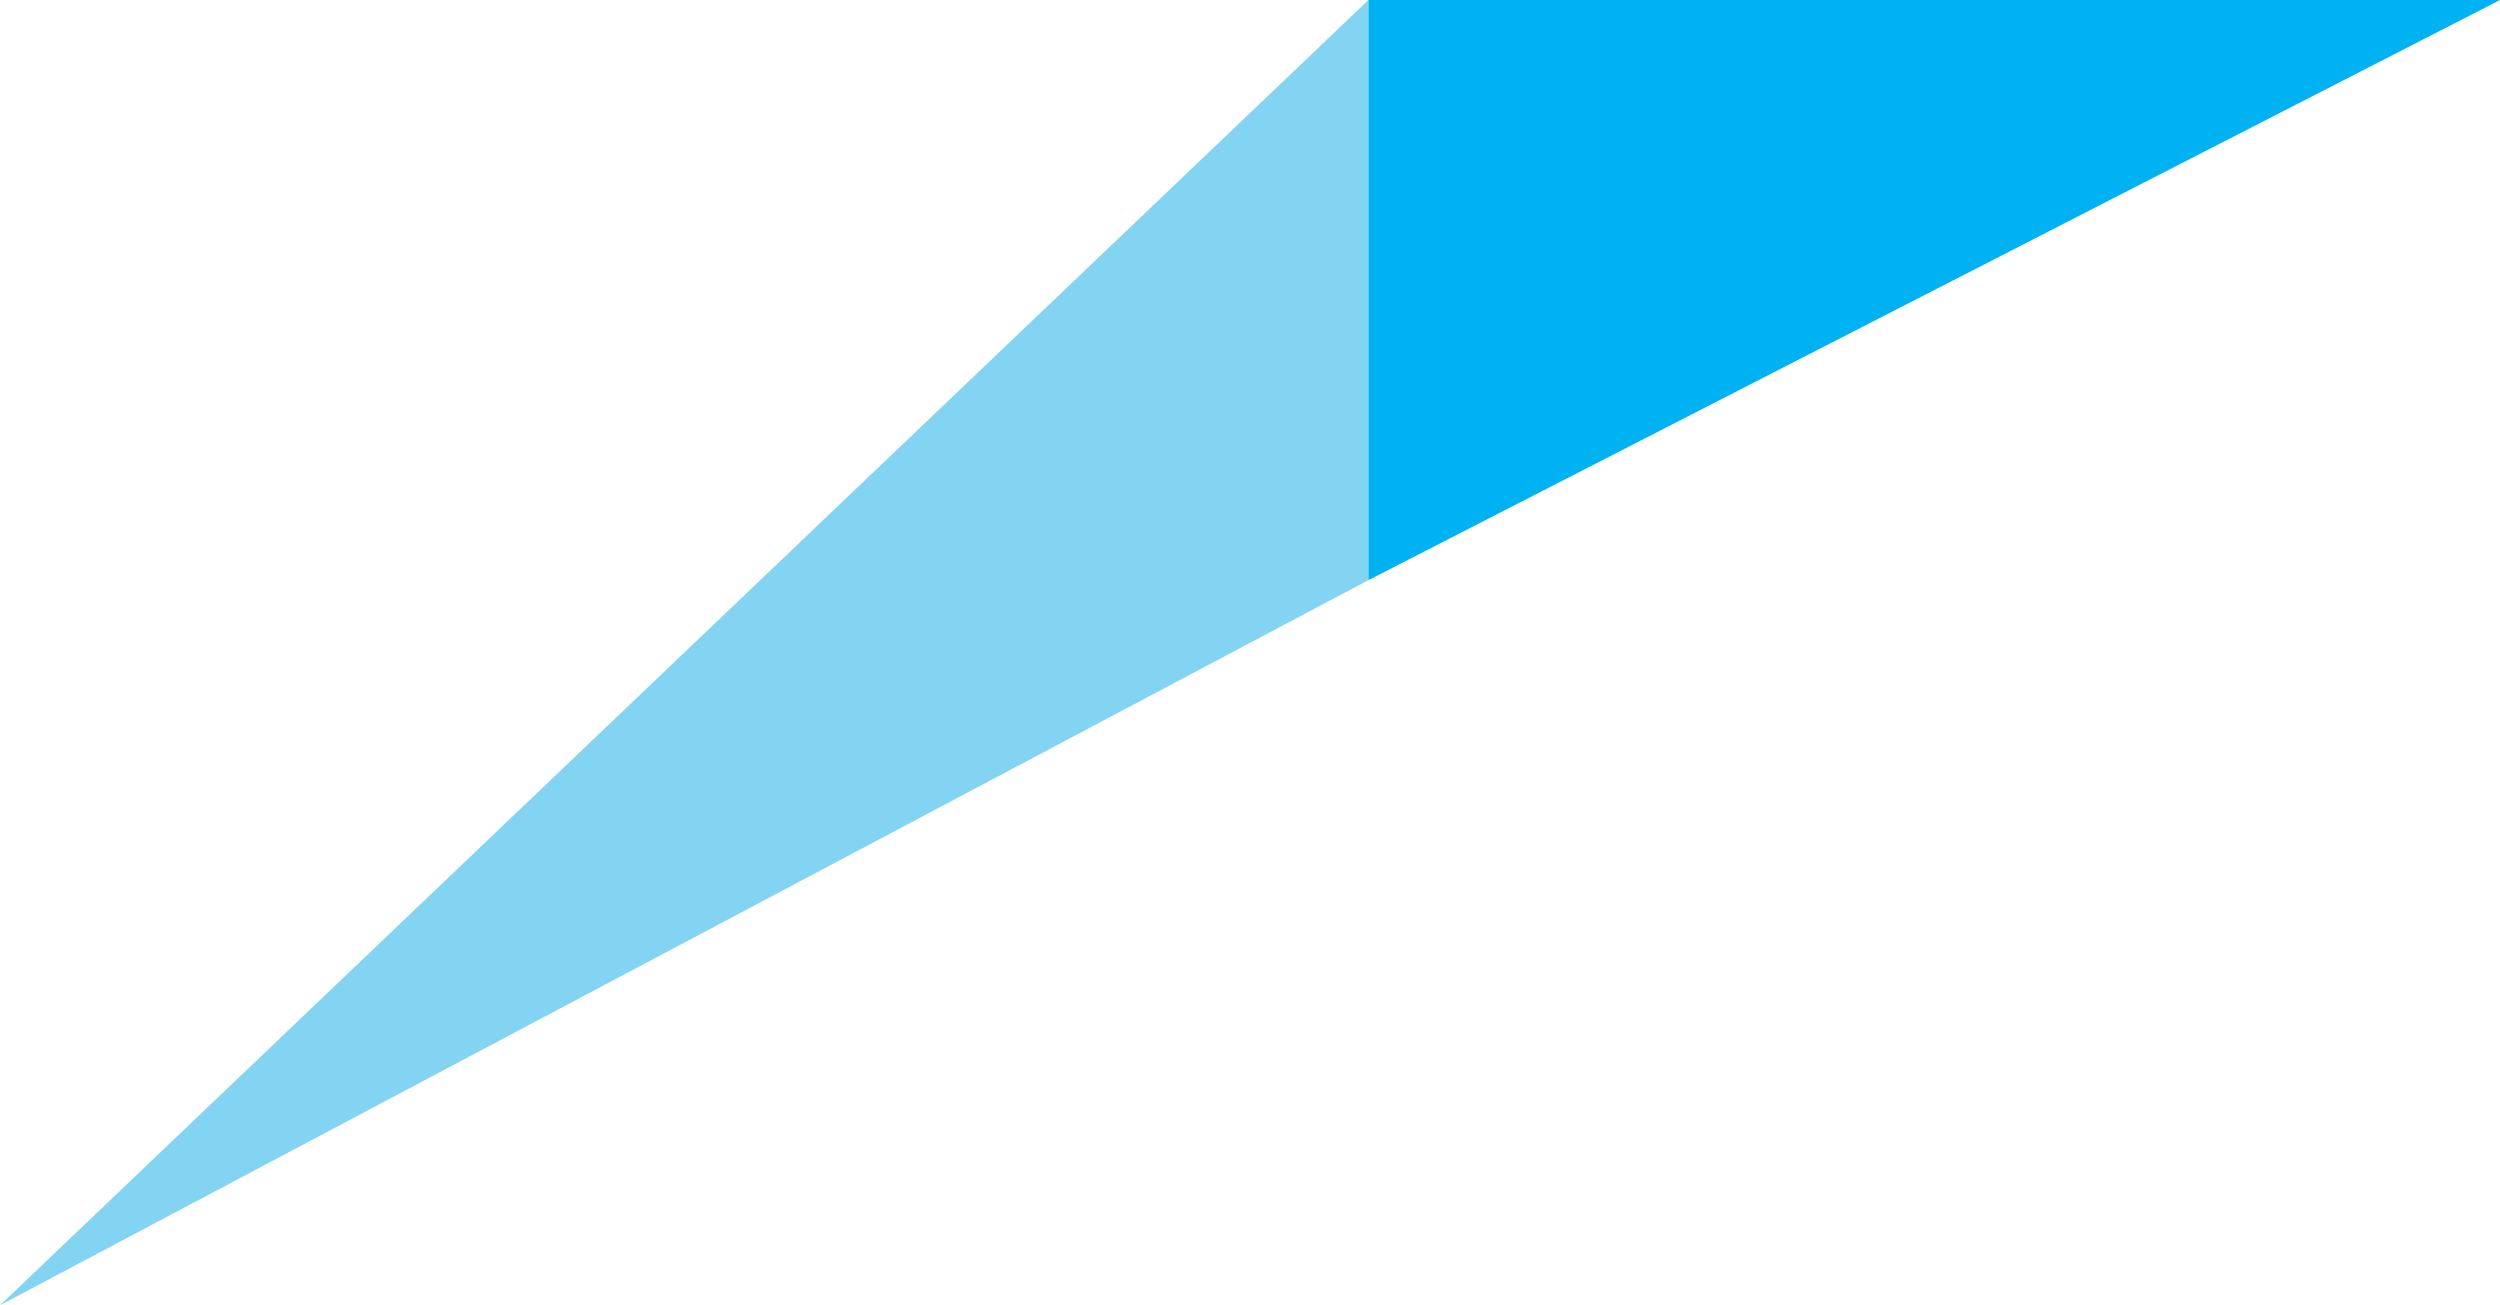 <svg id="Group_519" data-name="Group 519" xmlns="http://www.w3.org/2000/svg" width="158.829" height="82.925" viewBox="0 0 158.829 82.925">
  <path id="Path_2359" data-name="Path 2359" d="M182.647,187.71,95.708,270.635l86.938-46.07Z" transform="translate(-95.708 -187.71)" fill="#83d3f3"/>
  <path id="Path_2360" data-name="Path 2360" d="M234.081,187.71,162.19,224.566V187.71Z" transform="translate(-75.251 -187.71)" fill="#00b2f2"/>
</svg>
